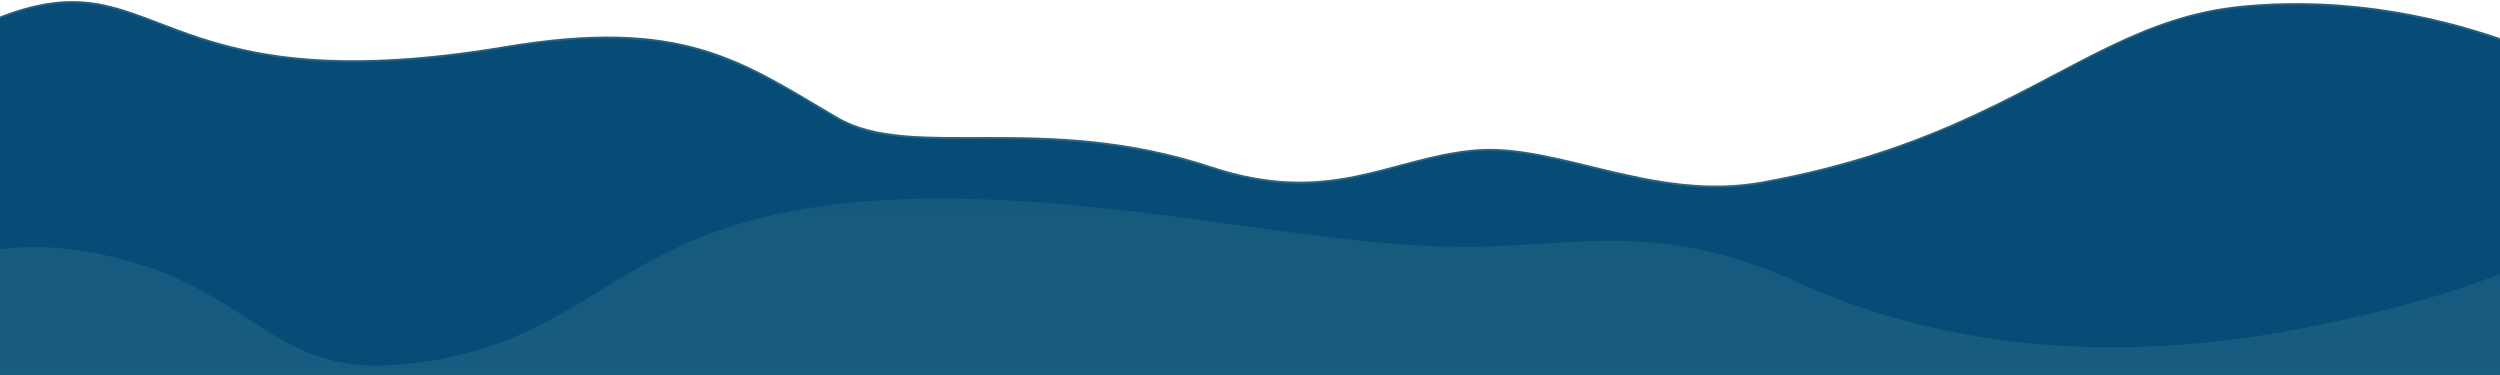 <svg xmlns="http://www.w3.org/2000/svg" xmlns:xlink="http://www.w3.org/1999/xlink" width="1920" height="288" viewBox="0 0 1920 288"><defs><style>.cls-1{fill:url(#Dégradé_sans_nom_41);}.cls-2,.cls-3{fill:#074c76;}.cls-2{opacity:0.5;}</style><linearGradient id="Dégradé_sans_nom_41" x1="955.83" y1="-42" x2="955.83" y2="2480.85" gradientUnits="userSpaceOnUse"><stop offset="0" stop-color="#205d80"/><stop offset="0.06" stop-color="#246585"/><stop offset="0.31" stop-color="#358497"/><stop offset="0.55" stop-color="#419aa4"/><stop offset="0.79" stop-color="#49a7ab"/><stop offset="1" stop-color="#4bacae"/></linearGradient></defs><g id="double-wave-grad-bleu"><path class="cls-1" d="M-26.5,274-5.66,2480.85H1937.49V2235.42l.66-.15V165.3l-1.64,0V-42h-3.15V34.05c-54.19-20.22-128-37.67-211.35-29.66-76,7.32-127.23,47.3-206.62,84-42.89,19.84-94,38.74-161.73,51-84.49,15.33-158.06-30.73-222.54-24.44S1021,157.9,930.24,127.81C801,85,699.77,123,643.56,90.08l-2.83-1.66c-72-42.38-117.21-75.7-252.57-53C111.87,81.72,123.57-38.24-4.67,14.58L-22.5,15V192c.18,0-2.18,8-2,8h0C-25,200.19-26,273.82-26.5,274Z"/><path class="cls-2" d="M1936.3,166.92V-40.36h-3.15V35.69C1879,15.47,1805.1-2,1721.8,6c-76,7.32-127.23,47.3-206.62,84-42.89,19.85-94,38.75-161.73,51-84.49,15.33-158.06-30.72-222.54-24.44S1020.78,159.54,930,129.45c-129.21-42.84-230.46-4.8-286.68-37.73l-2.83-1.66c-72-42.38-117.21-75.7-252.57-53C111.66,83.36,123.36-36.6-4.88,16.23L-22.5,16V192h0L-5.2,774.49c50,30,149,76.41,267.22,63.34,116-12.85,173.59-114,364.9-153.89,83.7-17.48,156.58,35,220.45,27.84s109.1-48.85,199-14.57c128,48.81,228.31,5.47,284,43,73,49.17,117.17,88.48,253,62.29,246.16-47.46,261.55,58.33,354.57,36.31V167Z"/><path class="cls-3" d="M1933.15-40.36V35.69C1879,15.47,1805.1-2,1721.8,6c-76,7.32-127.23,47.3-206.62,84-42.89,19.85-94,38.75-161.73,51-84.49,15.33-158.06-30.72-222.54-24.44S1020.78,159.54,930,129.45c-129.21-42.84-230.46-4.8-286.68-37.73l-2.83-1.66c-72-42.38-117.21-75.7-252.57-53C111.66,83.36,123.36-36.6-4.88,16.23L-22.5,16V192l17.62.05c23.72-3.76,61.71-4.67,111.59,10.83,5.65,1.75,11,3.62,16.14,5.58,76.53,29.3,98.62,79.08,183.41,71.6,86.27-7.61,126.18-40.92,179.05-71.6,67.52-39.17,156.2-74,389.7-45.53,104.85,12.81,185.15,28.38,264.21,26.48,73.4-1.76,131.7-16.22,221.75,19.05q10.44,4.09,21.45,9.08c146.09,66.46,297.17,51.93,386.29,34.52,76.28-14.9,121.08-29.87,156.86-43.6q5.49-2.1,10.73-4.17V-40.36Z"/></g></svg>